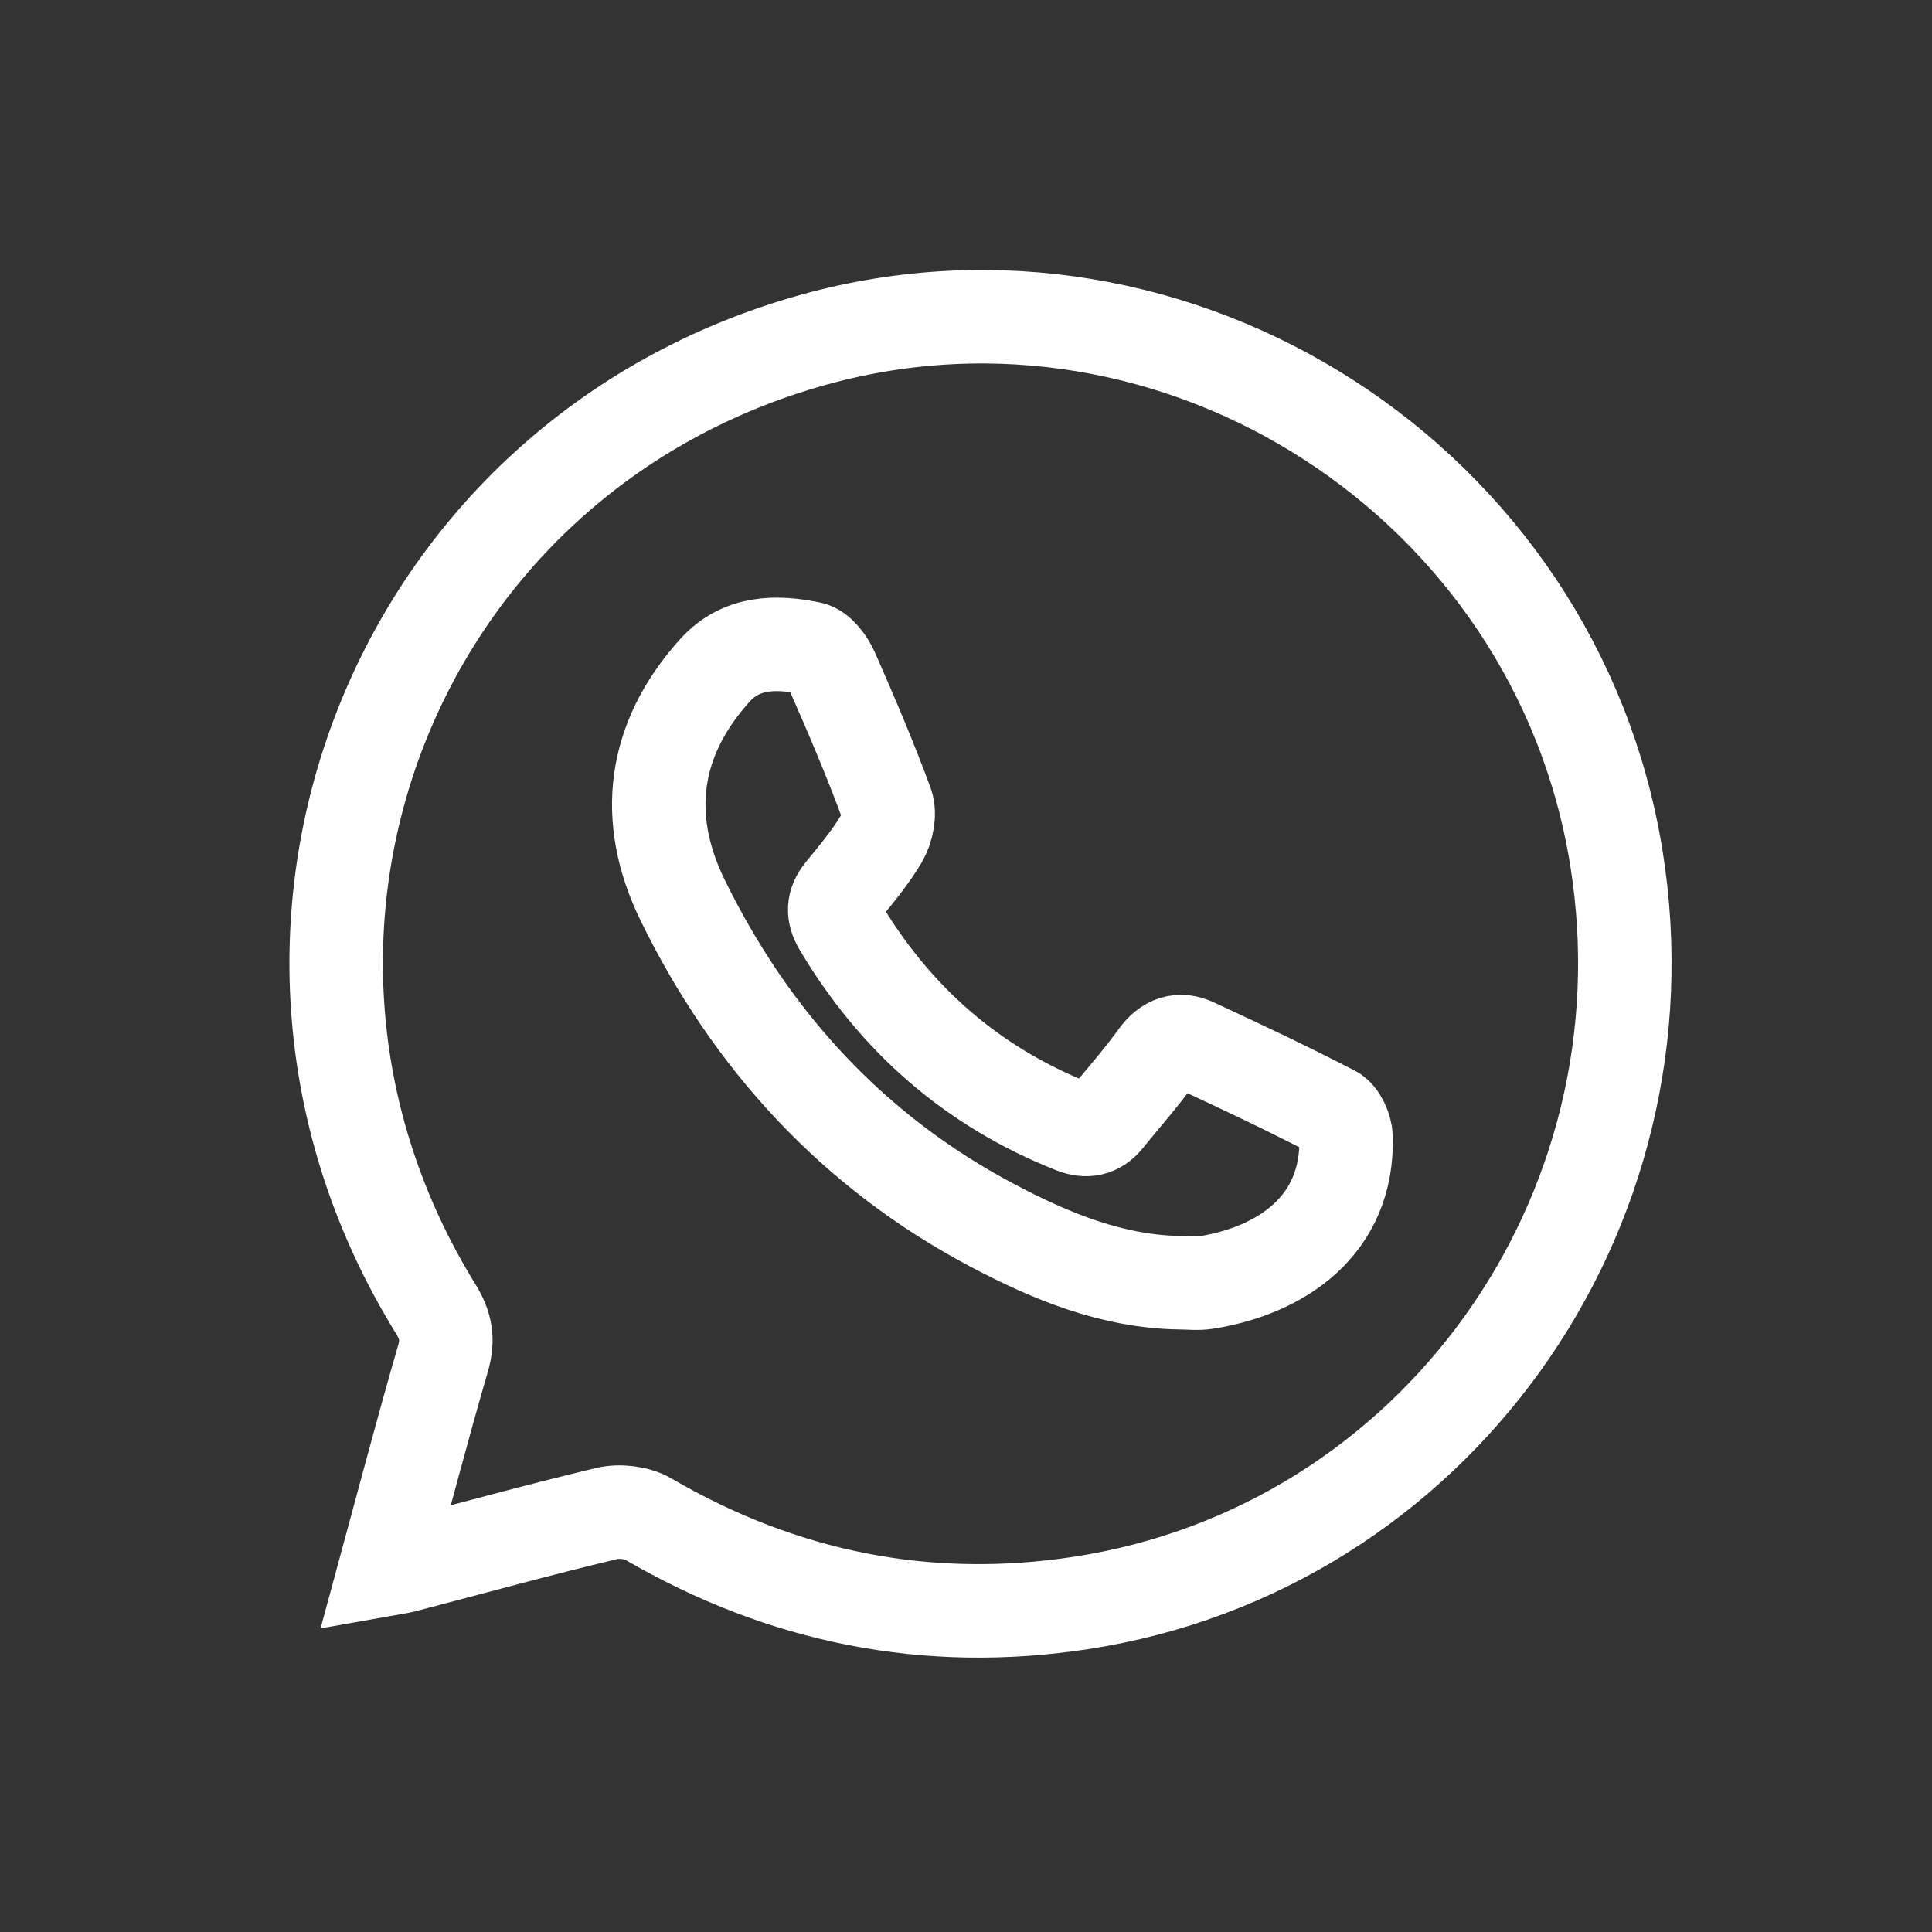 <svg width="31" height="31" viewBox="0 0 31 31" fill="none" xmlns="http://www.w3.org/2000/svg">
<rect x="0" y="0" width="31" height="31" fill="#333333" stroke="none"/>
<path d="M6.178 25.183C6.33 25.156 6.408 25.146 6.485 25.126C7.568 24.843 8.647 24.545 9.735 24.285C9.94 24.236 10.221 24.268 10.402 24.374C12.563 25.634 14.884 26.097 17.346 25.72C23.003 24.853 26.851 19.485 25.937 13.775C24.972 7.748 18.912 3.829 13.063 5.449C6.301 7.324 3.294 15.018 6.992 21.003C7.155 21.266 7.196 21.495 7.109 21.796C6.788 22.899 6.497 24.01 6.178 25.183Z" stroke="white" stroke-width="1.5" stroke-miterlimit="10"/>
<path d="M18.937 20.582C17.846 20.566 16.861 20.158 15.925 19.663C13.692 18.483 12.051 16.693 10.95 14.437C10.317 13.138 10.464 11.87 11.475 10.752C11.899 10.285 12.47 10.29 13.01 10.403C13.147 10.431 13.287 10.624 13.353 10.773C13.662 11.475 13.964 12.181 14.228 12.901C14.285 13.057 14.233 13.302 14.145 13.455C13.966 13.758 13.735 14.032 13.511 14.307C13.363 14.49 13.358 14.661 13.476 14.858C14.364 16.353 15.602 17.438 17.22 18.079C17.434 18.163 17.609 18.13 17.755 17.95C18.023 17.619 18.307 17.3 18.555 16.955C18.724 16.72 18.925 16.654 19.164 16.765C19.913 17.112 20.659 17.465 21.392 17.844C21.503 17.901 21.594 18.106 21.598 18.244C21.639 19.661 20.561 20.385 19.358 20.578C19.222 20.601 19.077 20.582 18.937 20.582Z" stroke="white" stroke-width="1.5" stroke-miterlimit="10"/>
</svg>
